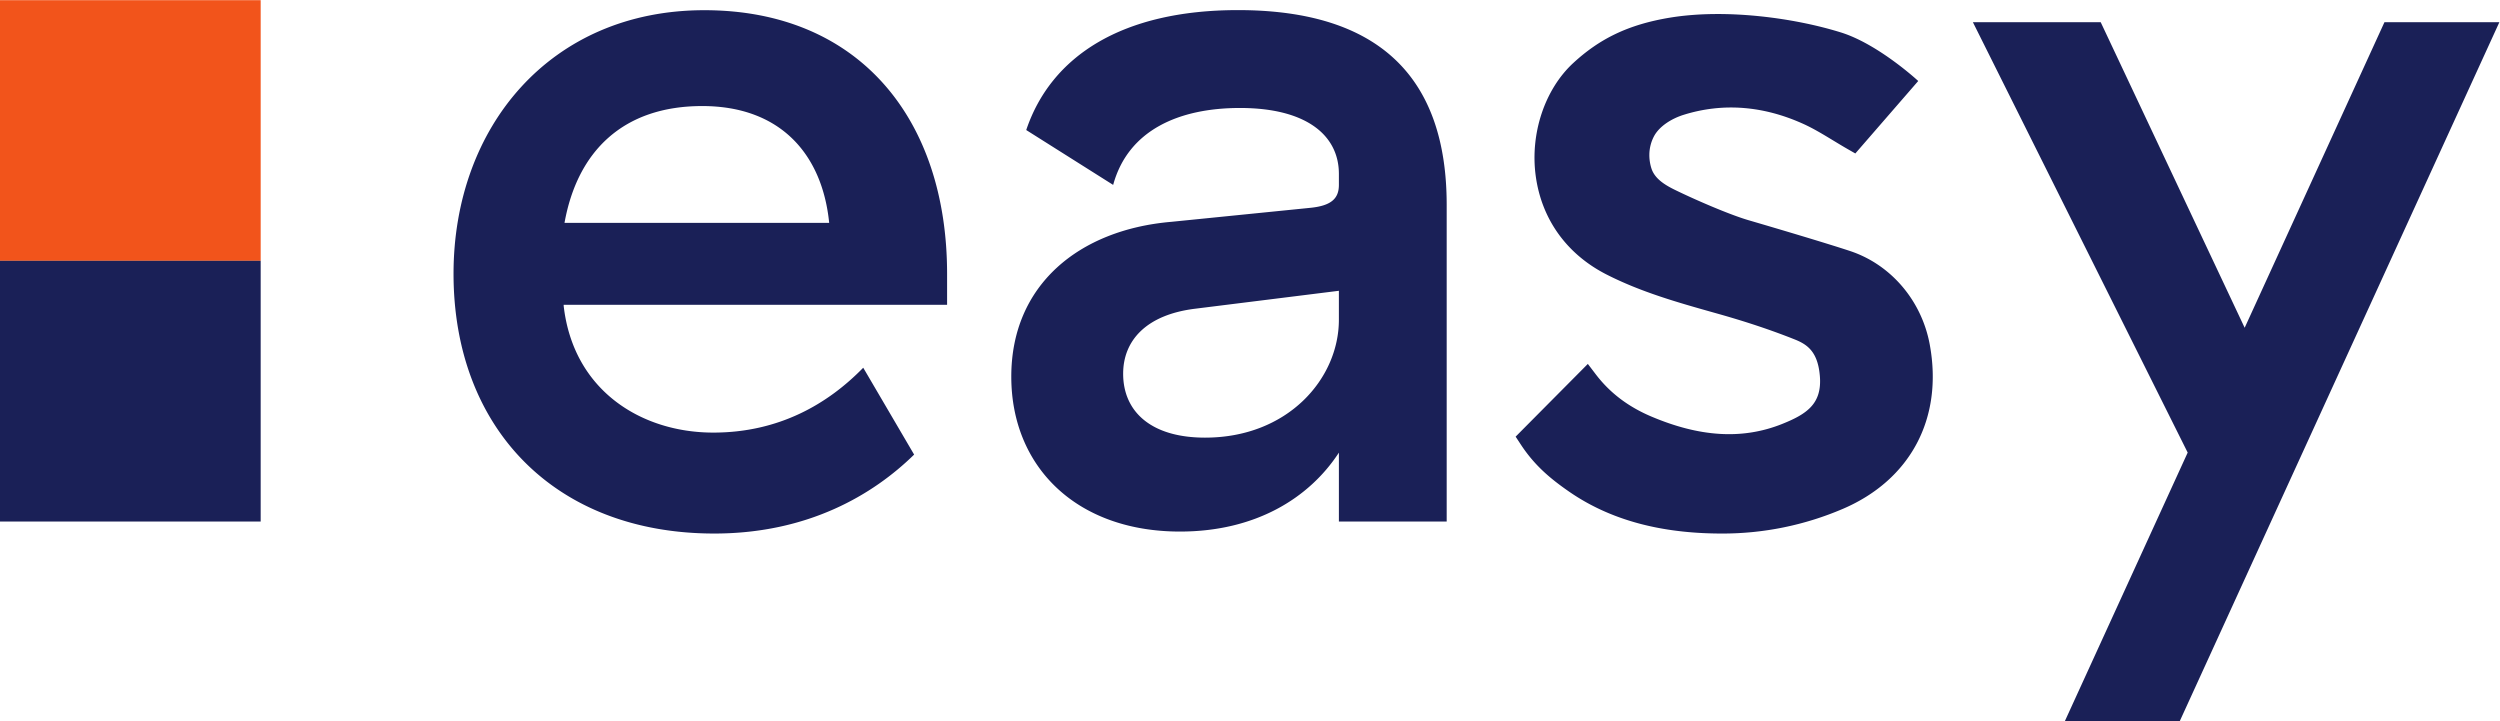 <svg xmlns="http://www.w3.org/2000/svg" height="97.652" width="338.457" xml:space="preserve"><defs><clipPath id="a" clipPathUnits="userSpaceOnUse"><path d="M0 73.239h253.843V0H0Z"/></clipPath></defs><path style="fill:#f2541b;fill-opacity:1;fill-rule:nonzero;stroke:none" d="M0 46.768h26.475v26.471H0Z" transform="matrix(1.333 0 0 -1.333 0 97.652)"/><path style="fill:#1a2057;fill-opacity:1;fill-rule:nonzero;stroke:none" d="M0 20.289h26.475v26.479H0Z" transform="matrix(1.333 0 0 -1.333 0 97.652)"/><g clip-path="url(#a)" transform="matrix(1.333 0 0 -1.333 0 97.652)"><path style="fill:#1a2057;fill-opacity:1;fill-rule:nonzero;stroke:none" d="m0 0-32.469-71.006h-11.67l12.483 27.293L-53.473 0h12.981l14.623-31.036L-11.67 0Zm-57.855-32.731c1.386-7.504-1.956-13.754-8.819-16.697a30.992 30.992 0 0 0-12.273-2.508c-5.301 0-10.819.986-15.559 4.273-1.855 1.288-3.478 2.625-4.89 4.782l-.516.785 7.334 7.387.807-1.059c1.437-1.885 3.287-3.287 5.652-4.289 4.803-2.033 9.146-2.395 13.256-.758 2.55 1.018 4.084 2.07 3.849 4.883-.205 2.447-1.254 3.193-2.547 3.707-2.357.939-4.896 1.789-7.763 2.598l-.438.123c-3.652 1.029-7.427 2.093-10.935 3.886-4.022 2.055-6.569 5.598-7.17 9.975-.592 4.297.902 8.807 3.804 11.489 2.627 2.425 5.522 3.904 9.829 4.613 5.658.93 12.63-.027 17.369-1.506 3.804-1.189 7.842-4.928 7.842-4.928l-6.389-7.361-.828.475c-.492.283-.973.576-1.451.865-1.022.619-1.989 1.205-3.002 1.664-4.078 1.846-8.172 2.16-12.137.928-1.234-.383-2.496-1.164-3.037-2.2a4.079 4.079 0 0 1-.463-1.814 4.45 4.45 0 0 1 .209-1.434c.332-1.047 1.375-1.688 2.414-2.193 2.051-1.002 5.527-2.506 7.432-3.063 3.117-.912 7.97-2.355 10.318-3.131 4.146-1.371 7.277-5.027 8.102-9.492m-60.008 2.508c0-5.981-5.176-11.973-13.596-11.973-5.48 0-8.314 2.641-8.314 6.492 0 3.356 2.327 5.983 7.3 6.6l14.61 1.822zm-10.254 31.448c-11.761 0-18.971-4.666-21.5-12.18l8.829-5.573c1.521 5.573 6.696 7.813 12.88 7.813 6.703 0 10.045-2.748 10.045-6.696v-1.117c0-1.414-.813-2.127-2.94-2.332l-14.101-1.42c-9.333-.808-16.231-6.392-16.231-15.722 0-9.135 6.596-15.733 17.135-15.733 7.613 0 13.094 3.352 16.137 8.016v-6.998h10.948v32.16c0 12.985-6.893 19.782-21.202 19.782m-68.394-21.606c1.313 7.303 5.981 11.861 13.985 11.861 7.916 0 12.193-4.865 12.895-11.861zm14.199 21.596c-15.63 0-25.47-11.858-25.47-26.77 0-15.619 10.237-26.381 26.481-26.381 9.538 0 16.15 3.955 20.298 8.018l-5.169 8.822c-3.563-3.656-8.533-6.588-15.229-6.588-7.299 0-14.216 4.262-15.195 12.875v.103h38.941v3.151c0 15.725-8.946 26.77-24.657 26.77" transform="translate(253.843 71.006)"/></g></svg>
